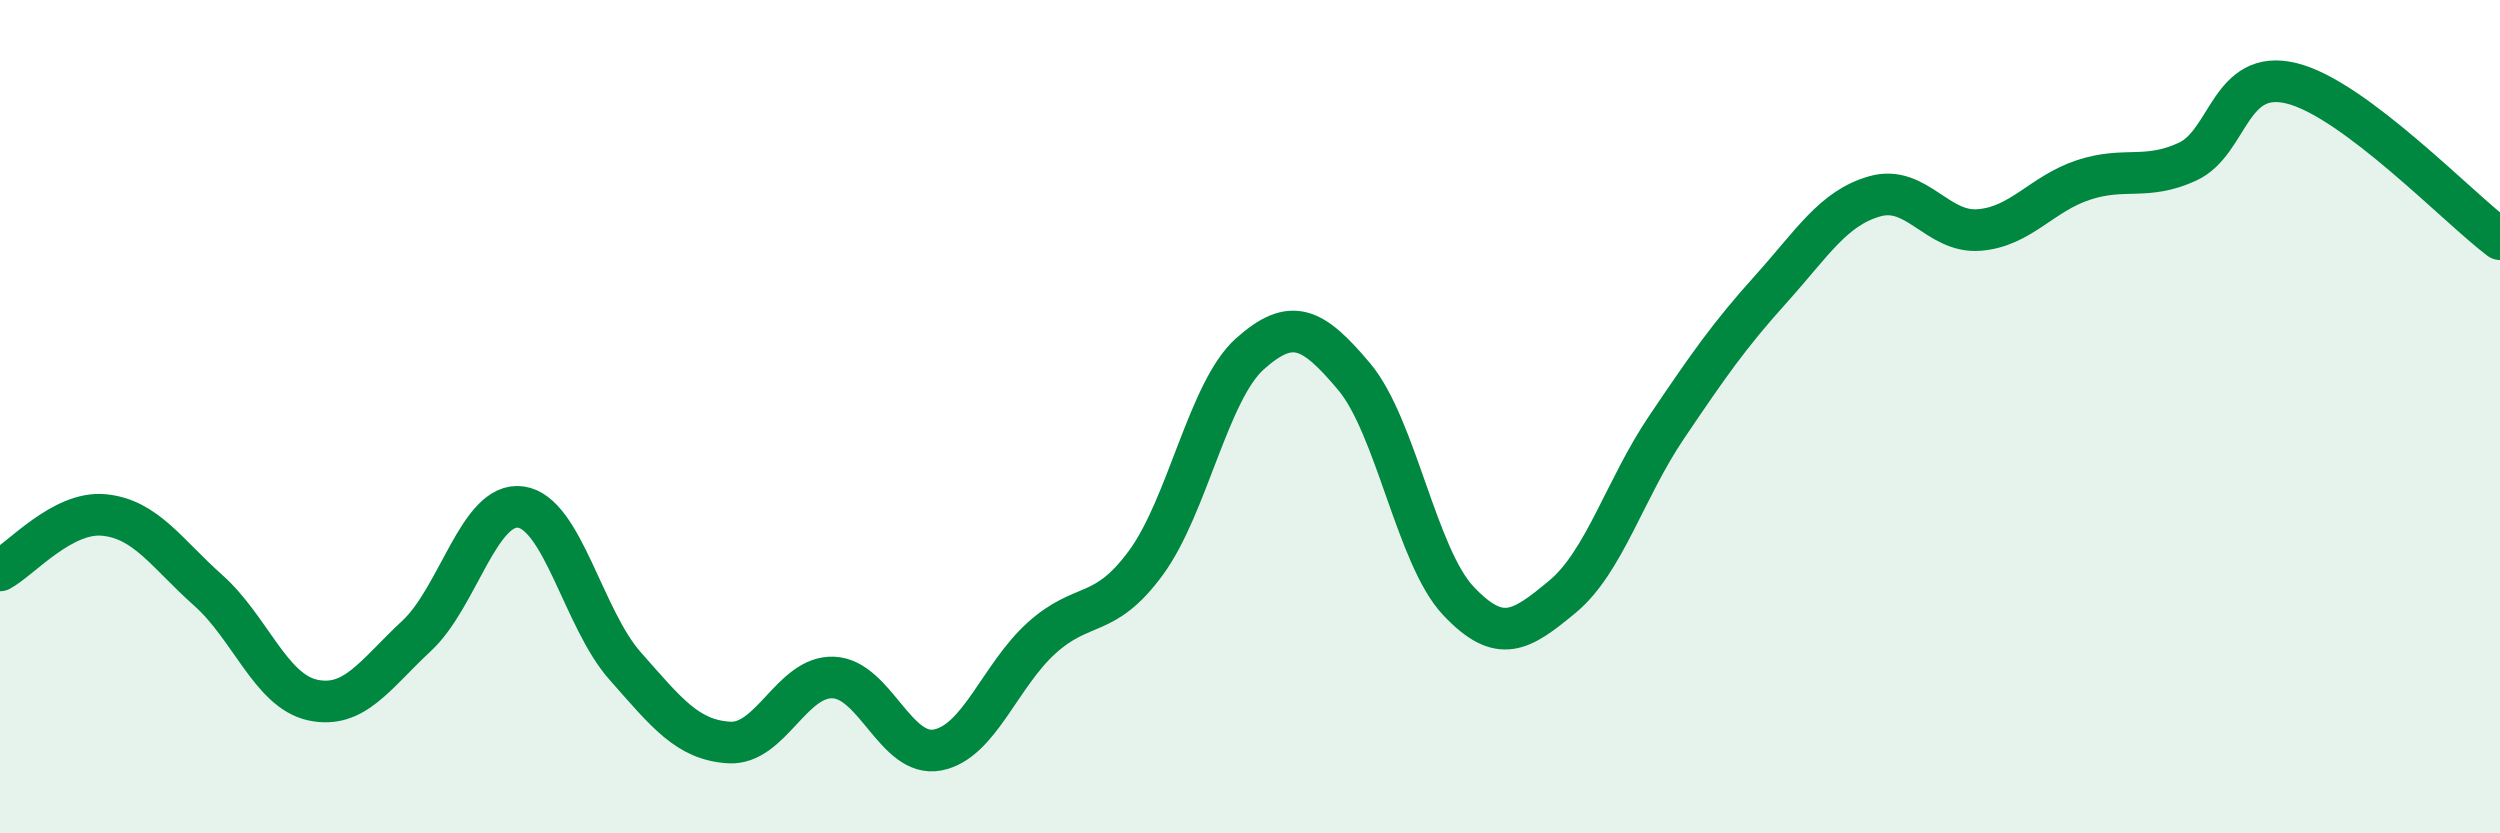 
    <svg width="60" height="20" viewBox="0 0 60 20" xmlns="http://www.w3.org/2000/svg">
      <path
        d="M 0,13.69 C 0.5,13.42 1.5,12.26 2.5,12.36 C 3.5,12.46 4,13.28 5,14.17 C 6,15.06 6.5,16.58 7.5,16.8 C 8.5,17.02 9,16.19 10,15.26 C 11,14.33 11.5,12.03 12.5,12.17 C 13.5,12.31 14,14.85 15,15.98 C 16,17.11 16.5,17.76 17.5,17.82 C 18.5,17.88 19,16.22 20,16.26 C 21,16.3 21.5,18.19 22.5,18 C 23.5,17.81 24,16.21 25,15.31 C 26,14.41 26.5,14.87 27.5,13.51 C 28.5,12.15 29,9.38 30,8.49 C 31,7.6 31.5,7.85 32.5,9.04 C 33.5,10.23 34,13.36 35,14.42 C 36,15.48 36.5,15.15 37.5,14.32 C 38.5,13.49 39,11.73 40,10.25 C 41,8.77 41.5,8.05 42.5,6.94 C 43.5,5.83 44,4.99 45,4.71 C 46,4.43 46.5,5.6 47.5,5.52 C 48.5,5.44 49,4.65 50,4.32 C 51,3.99 51.5,4.34 52.5,3.88 C 53.5,3.42 53.5,1.63 55,2 C 56.5,2.37 59,4.99 60,5.74L60 20L0 20Z"
        fill="#008740"
        opacity="0.1"
        stroke-linecap="round"
        stroke-linejoin="round"
      />
      <path
        d="M 0,13.69 C 0.5,13.42 1.5,12.26 2.5,12.36 C 3.5,12.46 4,13.28 5,14.17 C 6,15.06 6.5,16.58 7.5,16.8 C 8.5,17.02 9,16.19 10,15.26 C 11,14.33 11.5,12.03 12.5,12.17 C 13.5,12.31 14,14.85 15,15.98 C 16,17.11 16.5,17.76 17.5,17.82 C 18.5,17.88 19,16.22 20,16.26 C 21,16.3 21.5,18.19 22.5,18 C 23.5,17.81 24,16.21 25,15.31 C 26,14.41 26.5,14.87 27.5,13.51 C 28.5,12.15 29,9.38 30,8.49 C 31,7.6 31.5,7.85 32.5,9.04 C 33.5,10.23 34,13.36 35,14.42 C 36,15.48 36.5,15.15 37.5,14.32 C 38.5,13.49 39,11.73 40,10.25 C 41,8.77 41.5,8.05 42.5,6.94 C 43.5,5.83 44,4.99 45,4.71 C 46,4.43 46.5,5.6 47.5,5.52 C 48.5,5.44 49,4.65 50,4.32 C 51,3.99 51.5,4.34 52.5,3.88 C 53.5,3.42 53.5,1.63 55,2 C 56.5,2.37 59,4.99 60,5.74"
        stroke="#008740"
        stroke-width="1"
        fill="none"
        stroke-linecap="round"
        stroke-linejoin="round"
      />
    </svg>
  